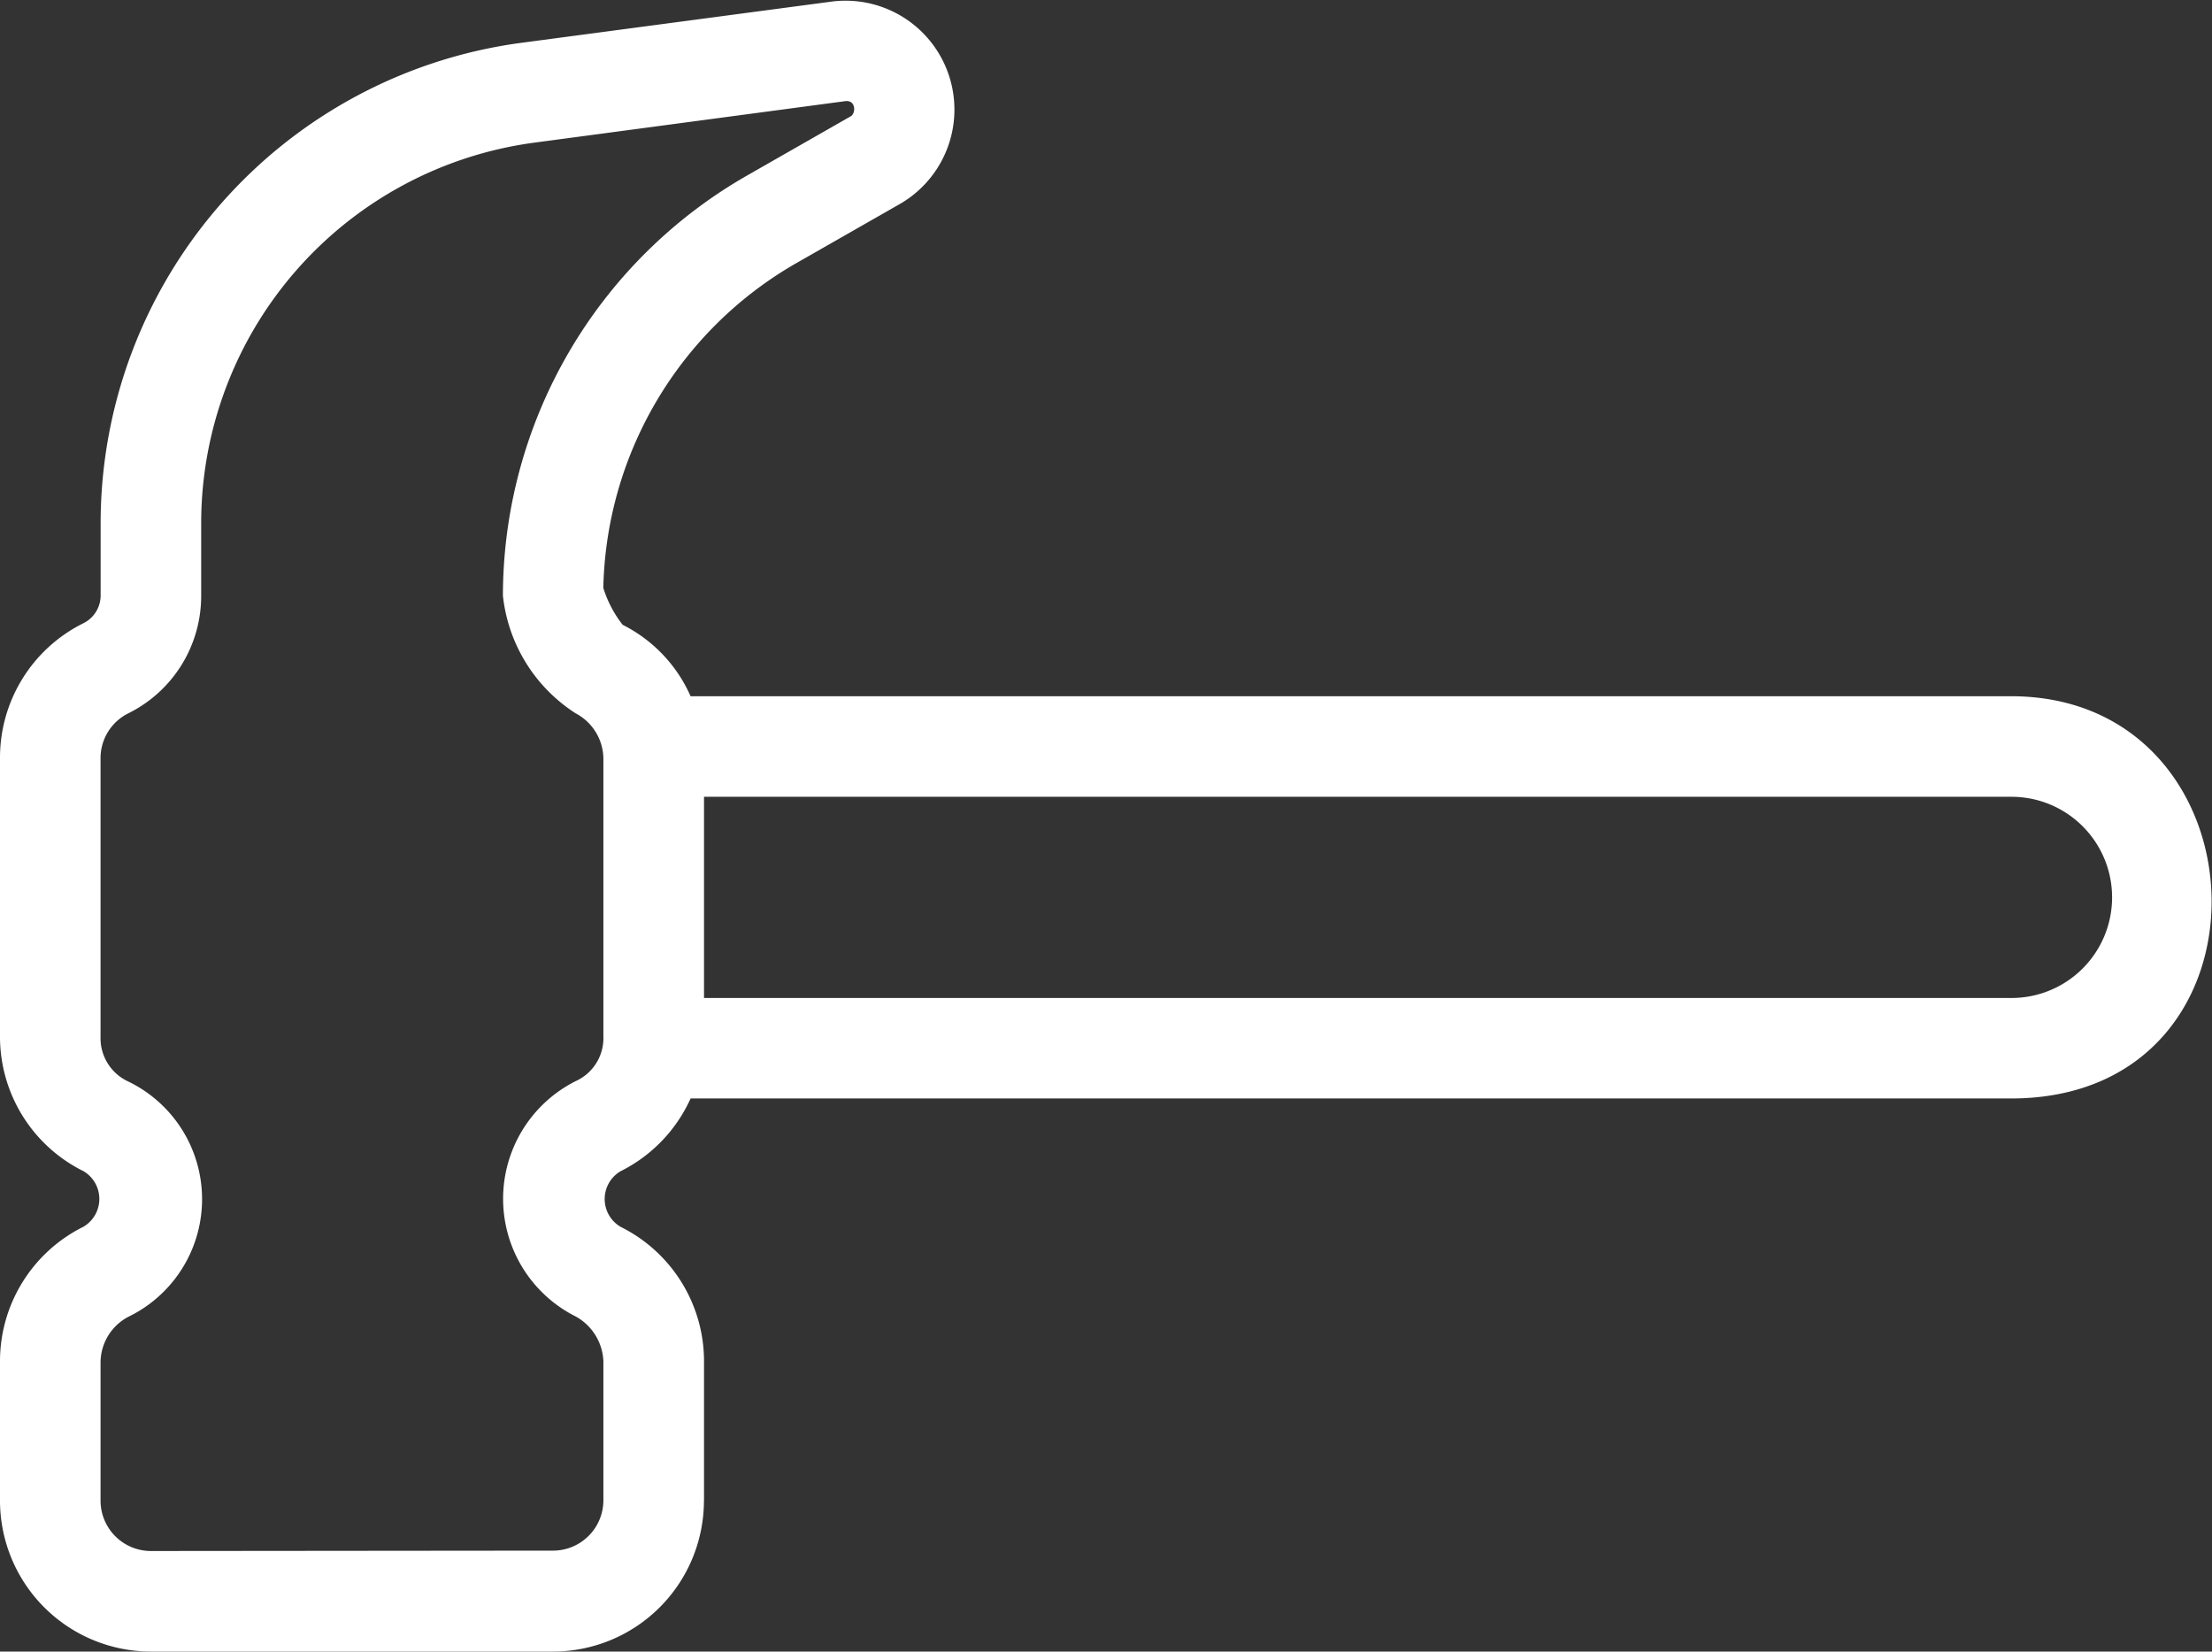 <?xml version="1.0" encoding="UTF-8"?> <svg xmlns="http://www.w3.org/2000/svg" xmlns:xlink="http://www.w3.org/1999/xlink" id="Group_102" data-name="Group 102" width="29.148" height="21.762" viewBox="0 0 29.148 21.762"><rect x="0" y="0" width="29.148" height="21.762" fill="#333333" stroke="none"/><defs><clipPath id="clip-path"><rect id="Rectangle_98" data-name="Rectangle 98" width="29.148" height="21.762" fill="none"></rect></clipPath></defs><g id="Group_101" data-name="Group 101" clip-path="url(#clip-path)"><path id="Path_128" data-name="Path 128" d="M9.277,19.775V17.944a1.977,1.977,0,0,0-1.1-1.778.425.425,0,0,1,0-.732,1.981,1.981,0,0,0,.923-.959h17.4c3.621,0,3.425-5.3,0-5.3H9.1a1.918,1.918,0,0,0-.895-.941,1.516,1.516,0,0,1-.255-.486,5.057,5.057,0,0,1,2.542-4.279l1.374-.785a1.435,1.435,0,0,0-.9-2.663L6.856.567a6.39,6.39,0,0,0-5.53,6.315v.965a.408.408,0,0,1-.227.366A1.977,1.977,0,0,0,0,9.992v3.663a1.977,1.977,0,0,0,1.1,1.778.425.425,0,0,1,0,.732A1.978,1.978,0,0,0,0,17.944v1.831a1.99,1.99,0,0,0,1.988,1.988h5.3a1.99,1.99,0,0,0,1.988-1.988M26.506,10.5a1.325,1.325,0,0,1,0,2.651H9.277V10.5ZM1.988,20.438a.664.664,0,0,1-.663-.663V17.944a.684.684,0,0,1,.366-.592,1.722,1.722,0,0,0,0-3.1.628.628,0,0,1-.366-.592V9.992A.659.659,0,0,1,1.691,9.4a1.725,1.725,0,0,0,.96-1.552V6.882a5.062,5.062,0,0,1,4.379-5l4.114-.549c.135-.012.135.16.067.2l-1.374.785a6.386,6.386,0,0,0-3.21,5.532A2.11,2.11,0,0,0,7.585,9.4a.683.683,0,0,1,.366.592v3.663a.622.622,0,0,1-.366.592,1.735,1.735,0,0,0,0,3.1.706.706,0,0,1,.366.592v1.831a.664.664,0,0,1-.663.663Z" transform="translate(0 -0.001)" fill="#fff"></path></g></svg> 